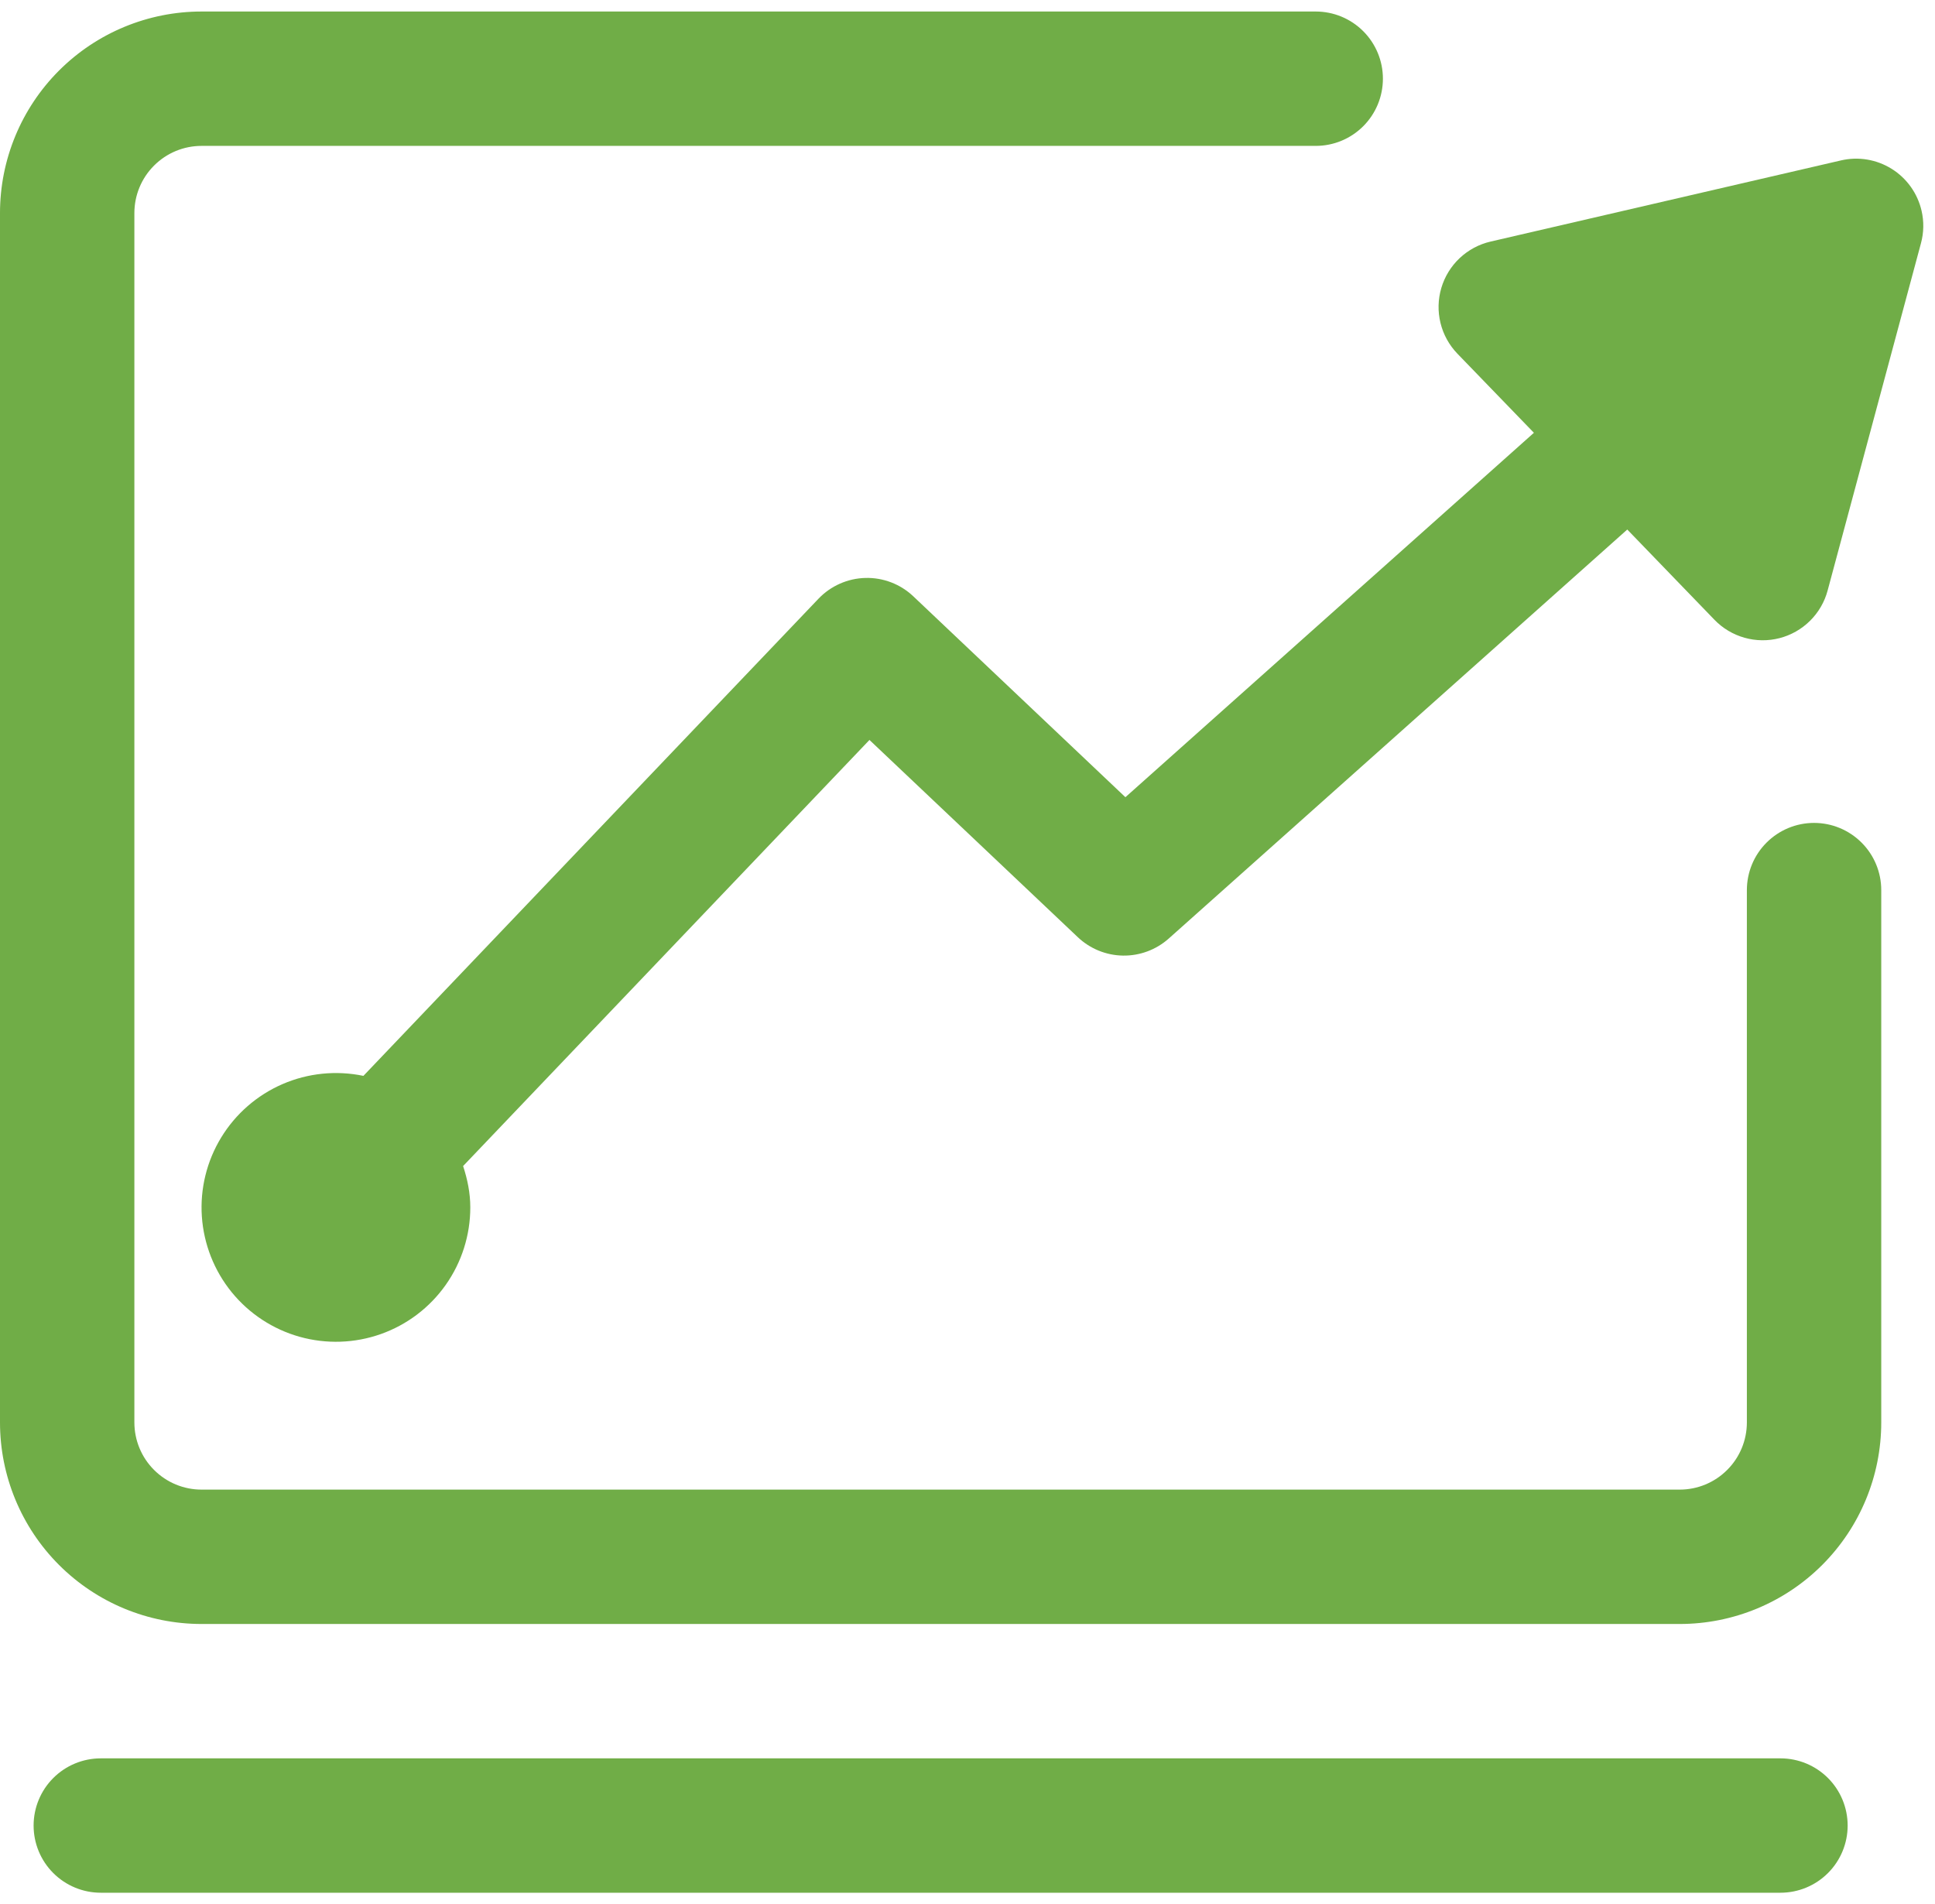 <svg width="63" height="62" viewBox="0 0 63 62" fill="none" xmlns="http://www.w3.org/2000/svg">
<path d="M62.562 6.859C62.431 6.294 62.081 5.804 61.589 5.497C61.097 5.19 60.503 5.091 59.938 5.223L48.532 7.865C48.155 7.952 47.807 8.138 47.525 8.403C47.243 8.669 47.037 9.004 46.927 9.375C46.817 9.747 46.808 10.14 46.9 10.517C46.992 10.893 47.182 11.237 47.451 11.516L49.941 14.091L36.641 25.956L29.735 19.415C29.314 19.017 28.754 18.802 28.175 18.817C27.597 18.832 27.048 19.075 26.648 19.494L11.832 35.029C10.948 34.845 10.027 34.938 9.198 35.297C8.369 35.657 7.671 36.264 7.201 37.036C6.731 37.807 6.511 38.706 6.572 39.607C6.634 40.509 6.972 41.37 7.542 42.071C8.112 42.772 8.885 43.28 9.755 43.524C10.625 43.768 11.55 43.737 12.401 43.435C13.253 43.133 13.99 42.574 14.511 41.836C15.032 41.098 15.312 40.216 15.312 39.312C15.312 38.838 15.218 38.392 15.078 37.965L28.308 24.092L35.092 30.514C35.49 30.891 36.015 31.105 36.563 31.113C37.111 31.121 37.642 30.923 38.052 30.558L52.981 17.241L55.818 20.178C56.087 20.457 56.425 20.659 56.798 20.764C57.17 20.869 57.564 20.874 57.939 20.777C58.313 20.68 58.656 20.486 58.931 20.213C59.206 19.941 59.404 19.601 59.504 19.227L62.543 7.92C62.637 7.573 62.644 7.209 62.562 6.859Z" fill="#70AD47"/>
<path d="M59.062 26.793C58.482 26.793 57.926 27.024 57.516 27.434C57.105 27.844 56.875 28.401 56.875 28.981V46.312C56.875 46.893 56.645 47.449 56.234 47.859C55.824 48.27 55.268 48.5 54.688 48.5H6.562C5.982 48.5 5.426 48.27 5.016 47.859C4.605 47.449 4.375 46.893 4.375 46.312V6.938C4.375 6.357 4.605 5.801 5.016 5.391C5.426 4.98 5.982 4.75 6.562 4.75H42.838C43.418 4.75 43.974 4.52 44.385 4.109C44.795 3.699 45.025 3.143 45.025 2.562C45.025 1.982 44.795 1.426 44.385 1.016C43.974 0.605 43.418 0.375 42.838 0.375H6.562C4.822 0.375 3.153 1.066 1.922 2.297C0.691 3.528 0 5.197 0 6.938V46.312C0 48.053 0.691 49.722 1.922 50.953C3.153 52.184 4.822 52.875 6.562 52.875H54.688C56.428 52.875 58.097 52.184 59.328 50.953C60.559 49.722 61.25 48.053 61.25 46.312V28.981C61.25 28.401 61.02 27.844 60.609 27.434C60.199 27.024 59.643 26.793 59.062 26.793ZM57.969 57.25H3.281C2.701 57.25 2.145 57.48 1.734 57.891C1.324 58.301 1.094 58.857 1.094 59.438C1.094 60.018 1.324 60.574 1.734 60.984C2.145 61.395 2.701 61.625 3.281 61.625H57.969C58.549 61.625 59.105 61.395 59.516 60.984C59.926 60.574 60.156 60.018 60.156 59.438C60.156 58.857 59.926 58.301 59.516 57.891C59.105 57.48 58.549 57.25 57.969 57.25Z" fill="#70AD47"/>
</svg>
